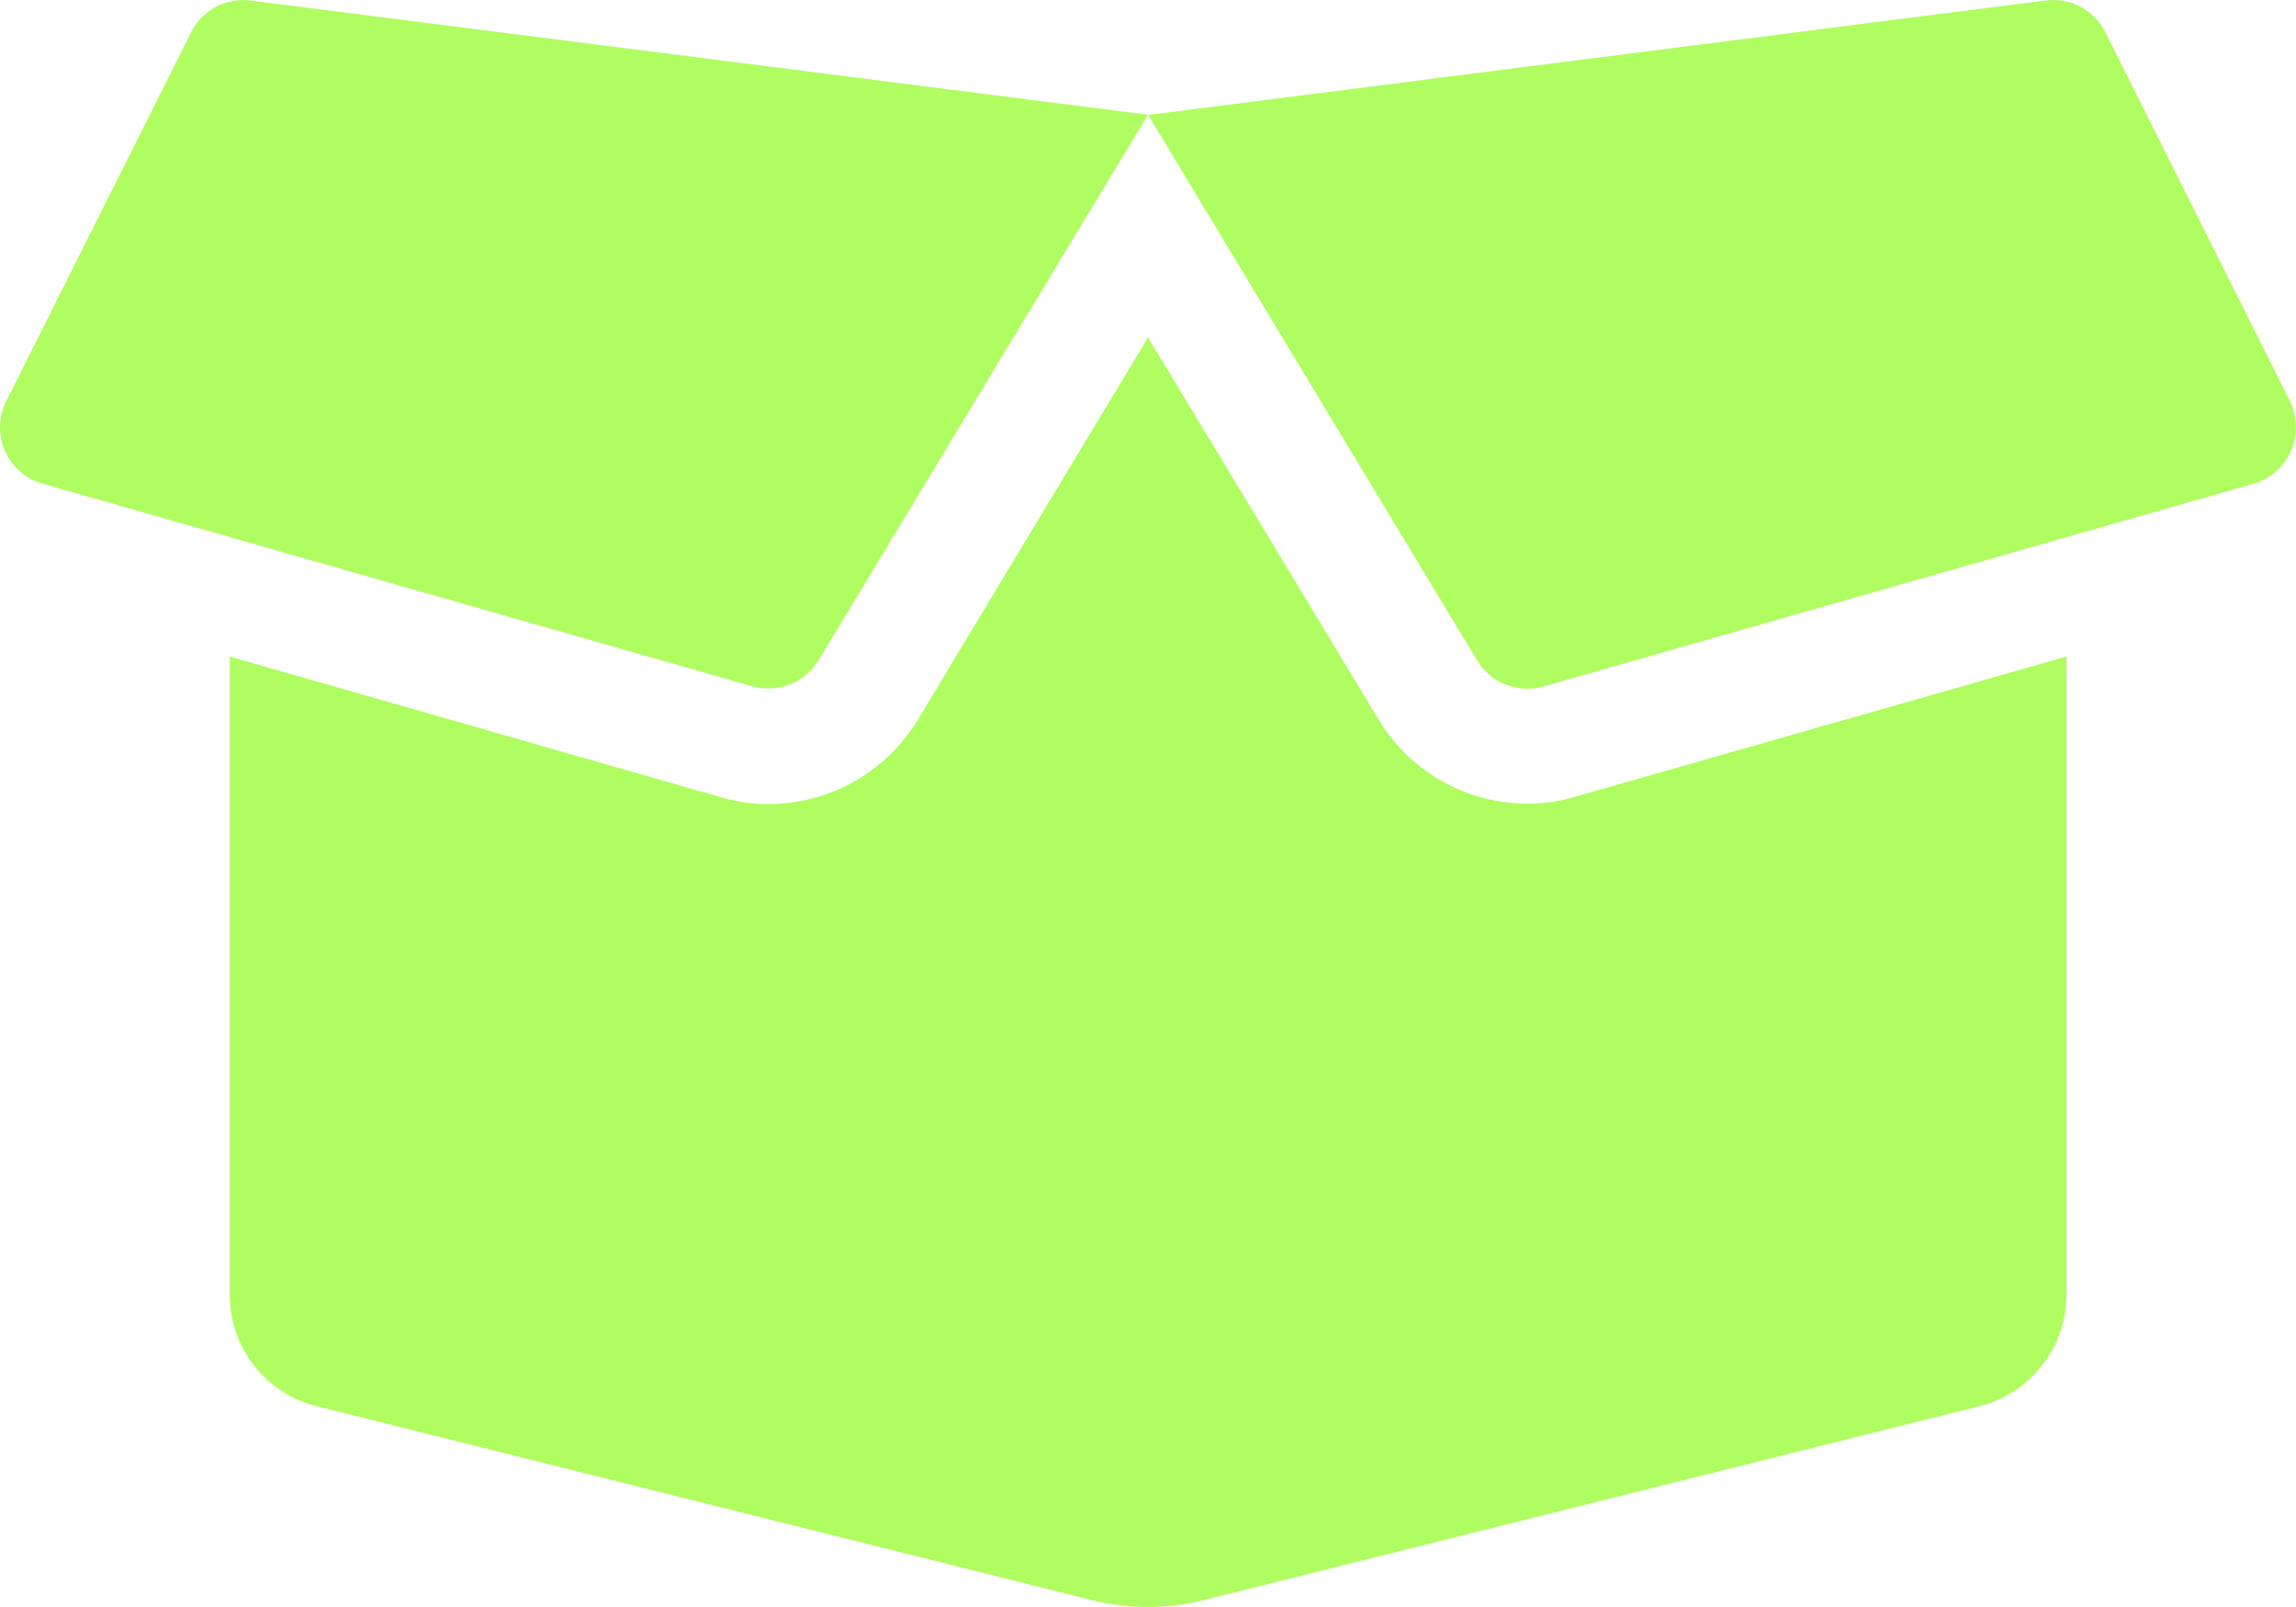 <svg xmlns="http://www.w3.org/2000/svg" width="55.988" height="39.19" viewBox="0 0 55.988 39.19">
  <path id="Icon_awesome-box-open" data-name="Icon awesome-box-open" d="M37.239,21.845A4.24,4.24,0,0,1,33.617,19.8l-5.625-9.325L22.377,19.8a4.255,4.255,0,0,1-3.63,2.056,4.023,4.023,0,0,1-1.163-.166L5.6,18.259V33.829a2.79,2.79,0,0,0,2.117,2.712l18.912,4.732a5.686,5.686,0,0,0,2.712,0l18.93-4.732a2.805,2.805,0,0,0,2.117-2.712V18.259L38.4,21.679A4.023,4.023,0,0,1,37.239,21.845Zm18.6-9.815-4.5-8.992a1.429,1.429,0,0,0-1.461-.779L27.993,5.05l8.021,13.3a1.438,1.438,0,0,0,1.618.639l17.311-4.942a1.441,1.441,0,0,0,.892-2.021ZM4.654,3.038.149,12.03a1.426,1.426,0,0,0,.883,2.012l17.311,4.942a1.438,1.438,0,0,0,1.618-.639l8.03-13.3L6.106,2.259A1.429,1.429,0,0,0,4.654,3.038Z" transform="translate(0.003 -2.247)" fill="#b0fd61"/>
</svg>
